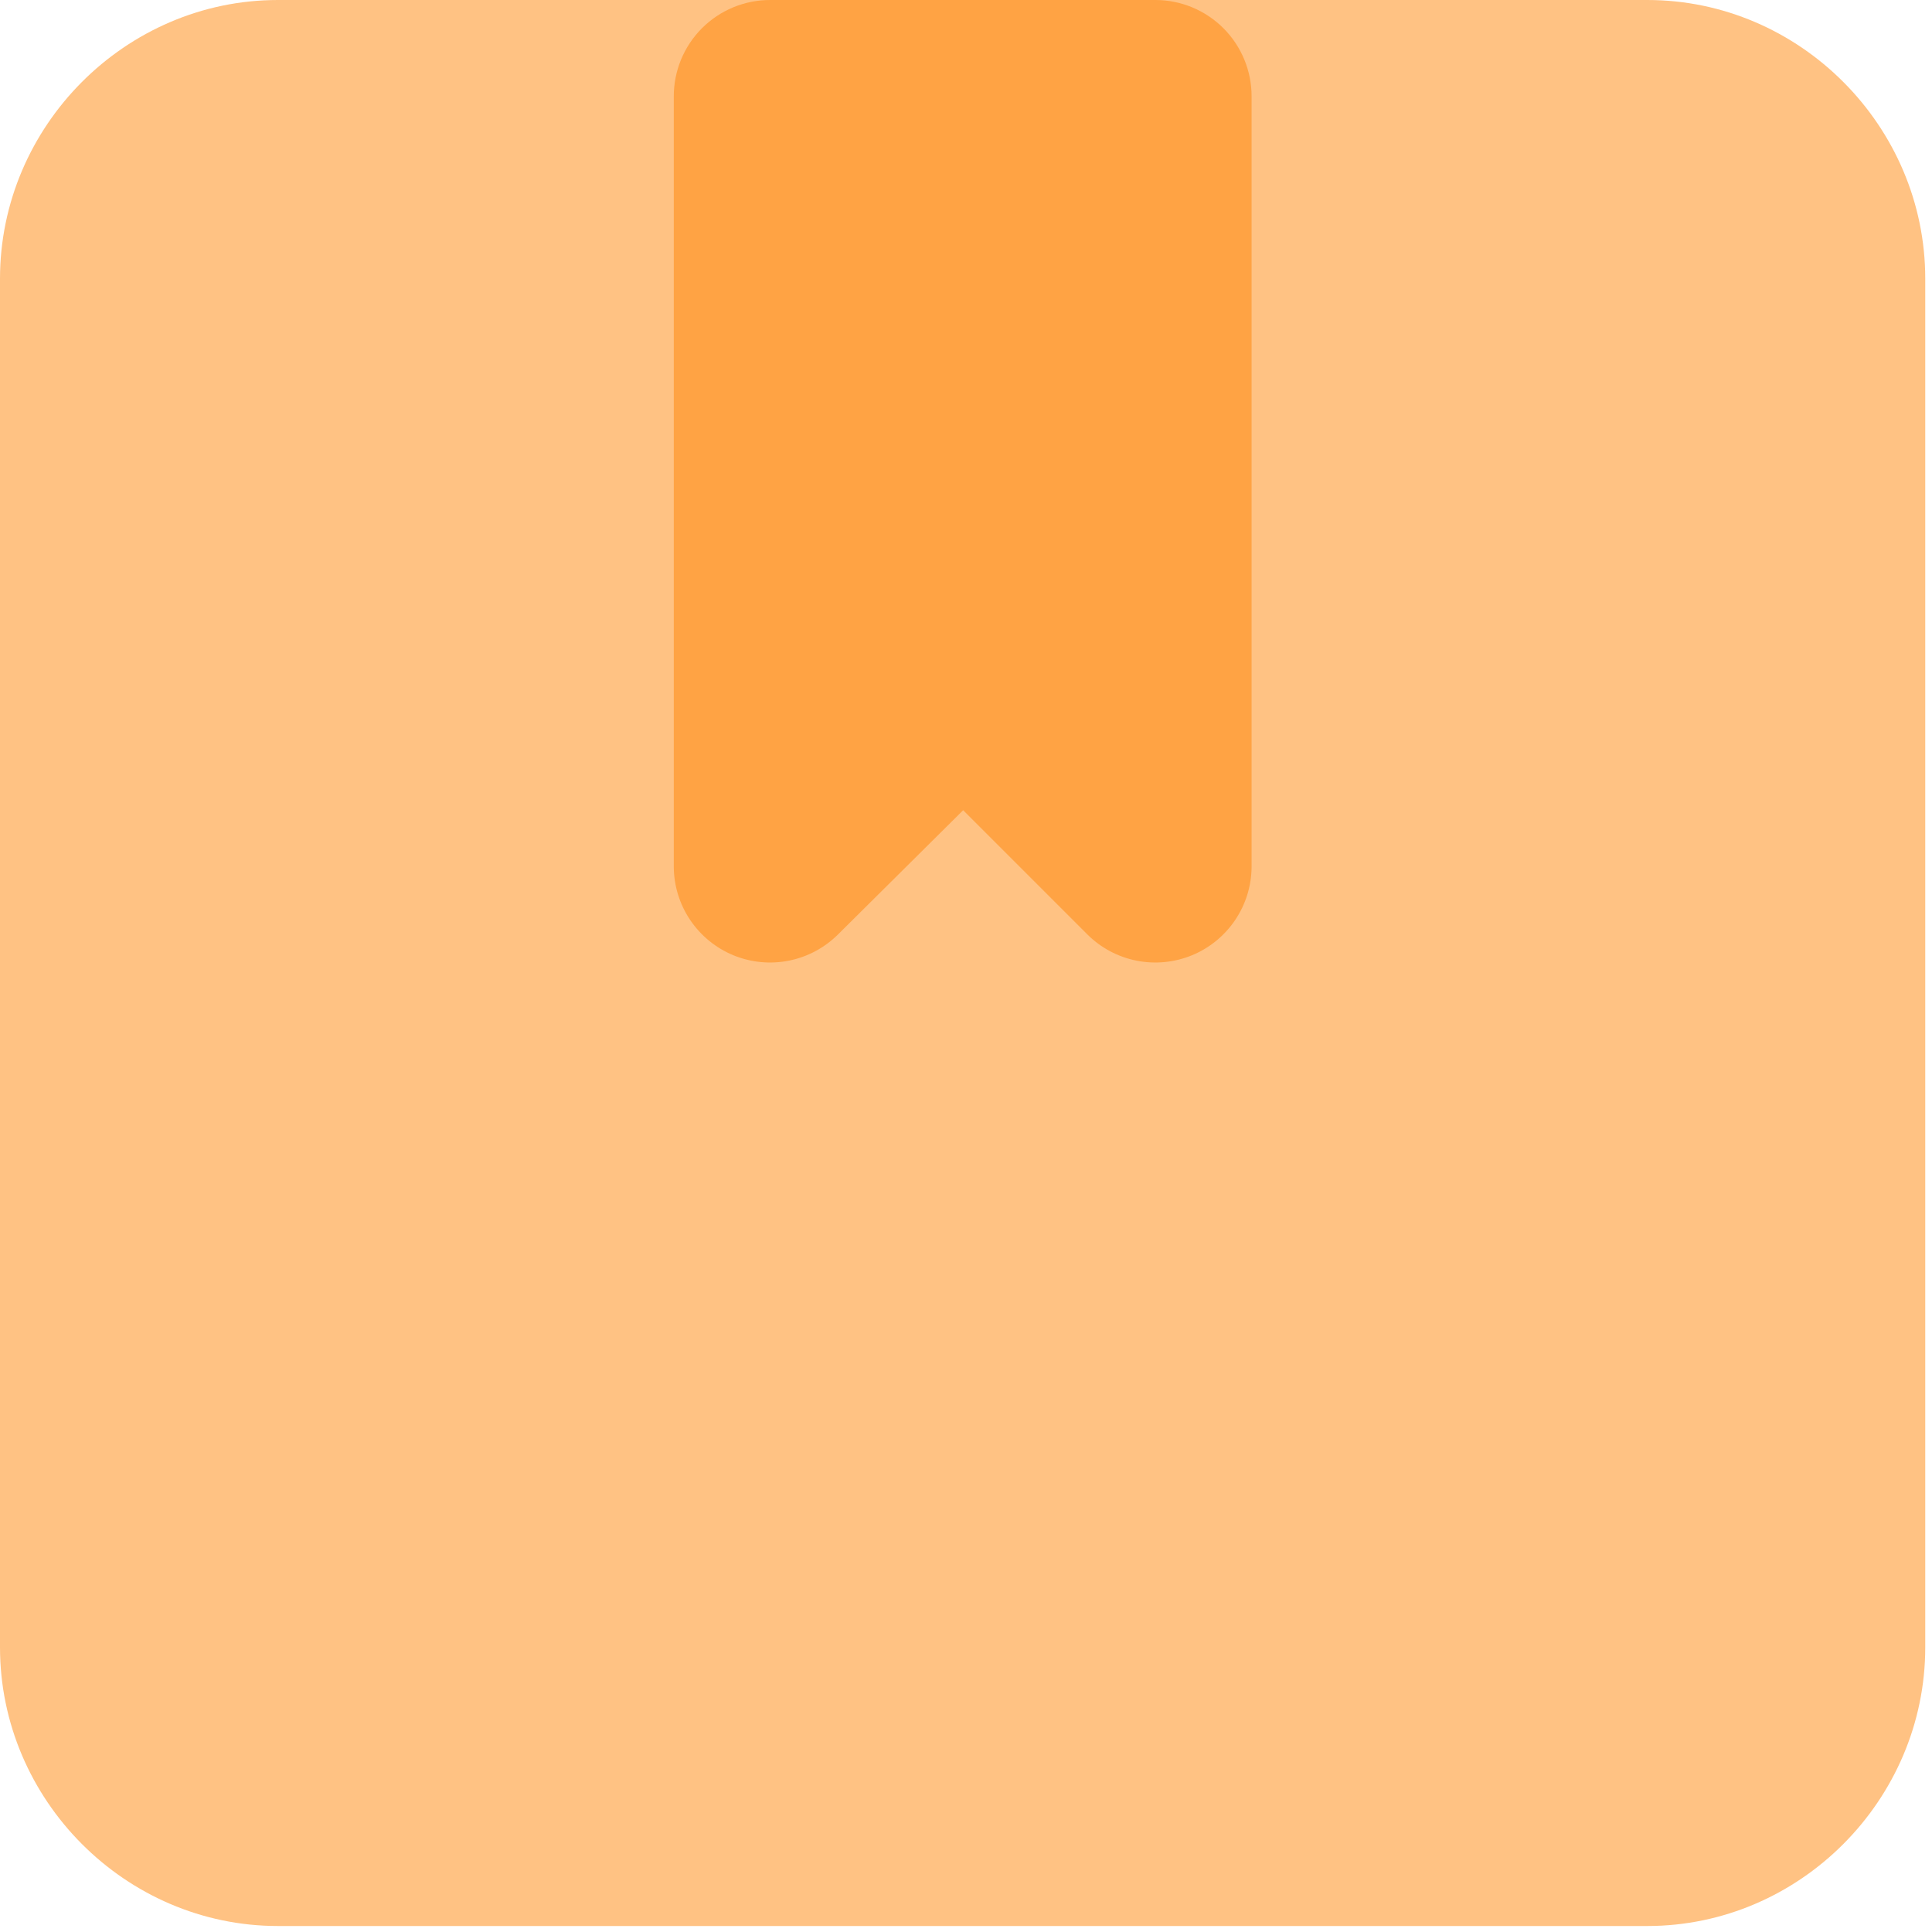 <svg width="79" height="79" viewBox="0 0 79 79" fill="none" xmlns="http://www.w3.org/2000/svg">
<path d="M11.364 0C5.128 0 0 5.158 0 11.395V67.36C0 73.597 5.128 78.755 11.364 78.755H67.36C73.597 78.755 78.724 73.597 78.724 67.36V11.395C78.724 5.158 73.597 0 67.36 0H11.364Z" fill="#FFC283"/>
<path d="M31.503 2.85993e-05C30.983 -0.002 30.468 0.099 29.988 0.297C29.508 0.495 29.071 0.786 28.704 1.153C28.337 1.521 28.046 1.957 27.848 2.437C27.65 2.918 27.549 3.433 27.551 3.952V35.453C27.557 36.227 27.792 36.983 28.226 37.625C28.66 38.267 29.274 38.767 29.99 39.062C30.707 39.356 31.495 39.433 32.255 39.282C33.015 39.131 33.713 38.759 34.263 38.213L39.384 33.13L44.466 38.213C45.016 38.759 45.714 39.131 46.474 39.282C47.234 39.433 48.022 39.356 48.739 39.062C49.455 38.767 50.069 38.267 50.503 37.625C50.937 36.983 51.172 36.227 51.178 35.453V3.952C51.182 2.908 50.771 1.905 50.036 1.164C49.3 0.423 48.301 0.004 47.257 2.85993e-05H31.503Z" fill="#FFC283"/>
<path d="M31.503 2.85993e-05C30.983 -0.002 30.468 0.099 29.988 0.297C29.508 0.495 29.071 0.786 28.704 1.153C28.337 1.521 28.046 1.957 27.848 2.437C27.65 2.918 27.549 3.433 27.551 3.952V35.453C27.557 36.227 27.792 36.983 28.226 37.625C28.66 38.267 29.274 38.767 29.99 39.062C30.707 39.356 31.495 39.433 32.255 39.282C33.015 39.131 33.713 38.759 34.263 38.213L39.384 33.13L44.466 38.213C45.016 38.759 45.714 39.131 46.474 39.282C47.234 39.433 48.022 39.356 48.739 39.062C49.455 38.767 50.069 38.267 50.503 37.625C50.937 36.983 51.172 36.227 51.178 35.453V3.952C51.182 2.908 50.771 1.905 50.036 1.164C49.3 0.423 48.301 0.004 47.257 2.85993e-05H31.503Z" fill="#FFA344"/>
</svg>
